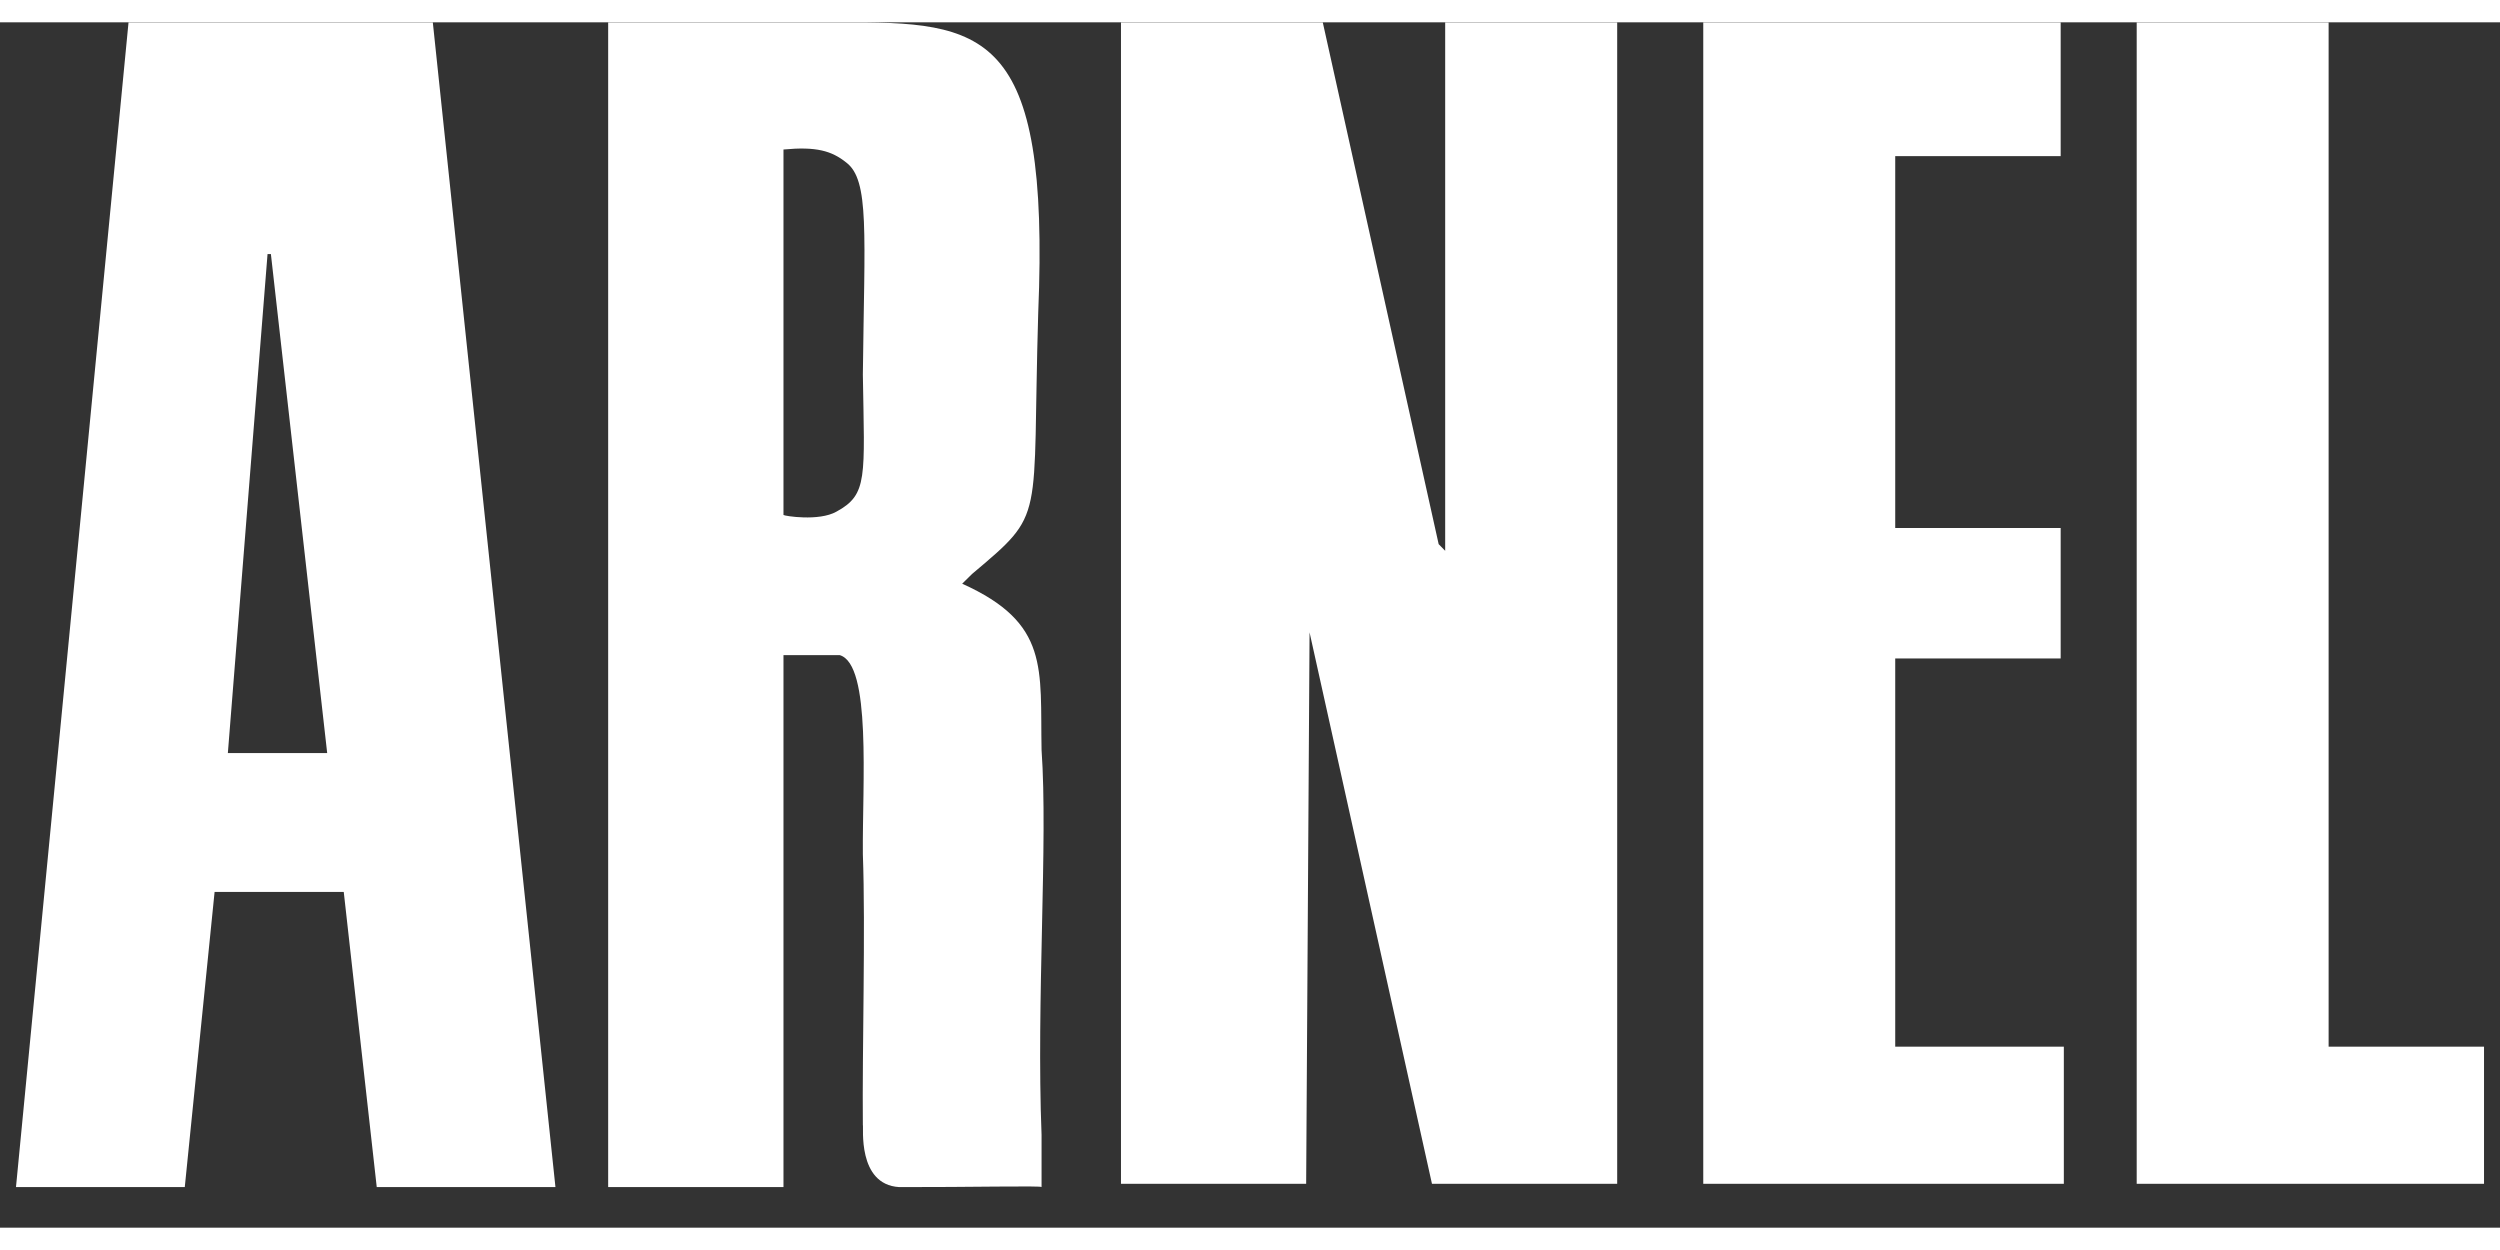  <svg width="55" height="27.5" viewBox="0 0 56 27" fill="none" xmlns="http://www.w3.org/2000/svg">
      <rect x="0" y="0" width="56" height="27" fill="#333333" stroke="none"/>
      <path fill-rule="evenodd" clip-rule="evenodd" d="M4.139 26.091L4.807 19.479H7.7L8.439 26.091H12.442L9.695 0.001H2.879L0.358 26.091H4.139ZM7.324 16.369H5.104L5.993 5.191H6.068L7.329 16.369H7.324ZM17.55 2.849C18.285 2.779 18.63 2.879 18.957 3.141C19.479 3.538 19.364 4.707 19.328 7.891C19.364 10.198 19.444 10.577 18.736 10.961C18.342 11.184 17.564 11.057 17.55 11.035V2.849ZM17.55 14.175H18.811C19.523 14.385 19.315 17.037 19.328 18.633C19.39 20.308 19.311 23.012 19.328 24.7C19.351 24.721 19.191 26.034 20.142 26.091C21.664 26.095 23.362 26.056 23.331 26.091V24.922C23.212 21.908 23.477 18.363 23.331 16.299C23.296 14.472 23.517 13.46 21.553 12.575L21.774 12.357C23.442 10.952 23.115 11.253 23.256 6.512C23.522 0.136 22.053 -0.012 18.811 0.001H13.623V26.091H17.55V14.18V14.175ZM32.076 26.017H36.225V0.001H32.372V11.838L32.226 11.689L29.63 0.001H25.11V26.017H29.258L29.334 13.665L32.076 26.017ZM46.23 26.017V22.946H42.453V14.25H46.159V11.327H42.453V2.997H46.159V0.001H38.153V26.017H46.23ZM55.642 26.017V22.946H52.161V0.001H47.862V26.017H55.642Z" fill="white" />
    </svg>